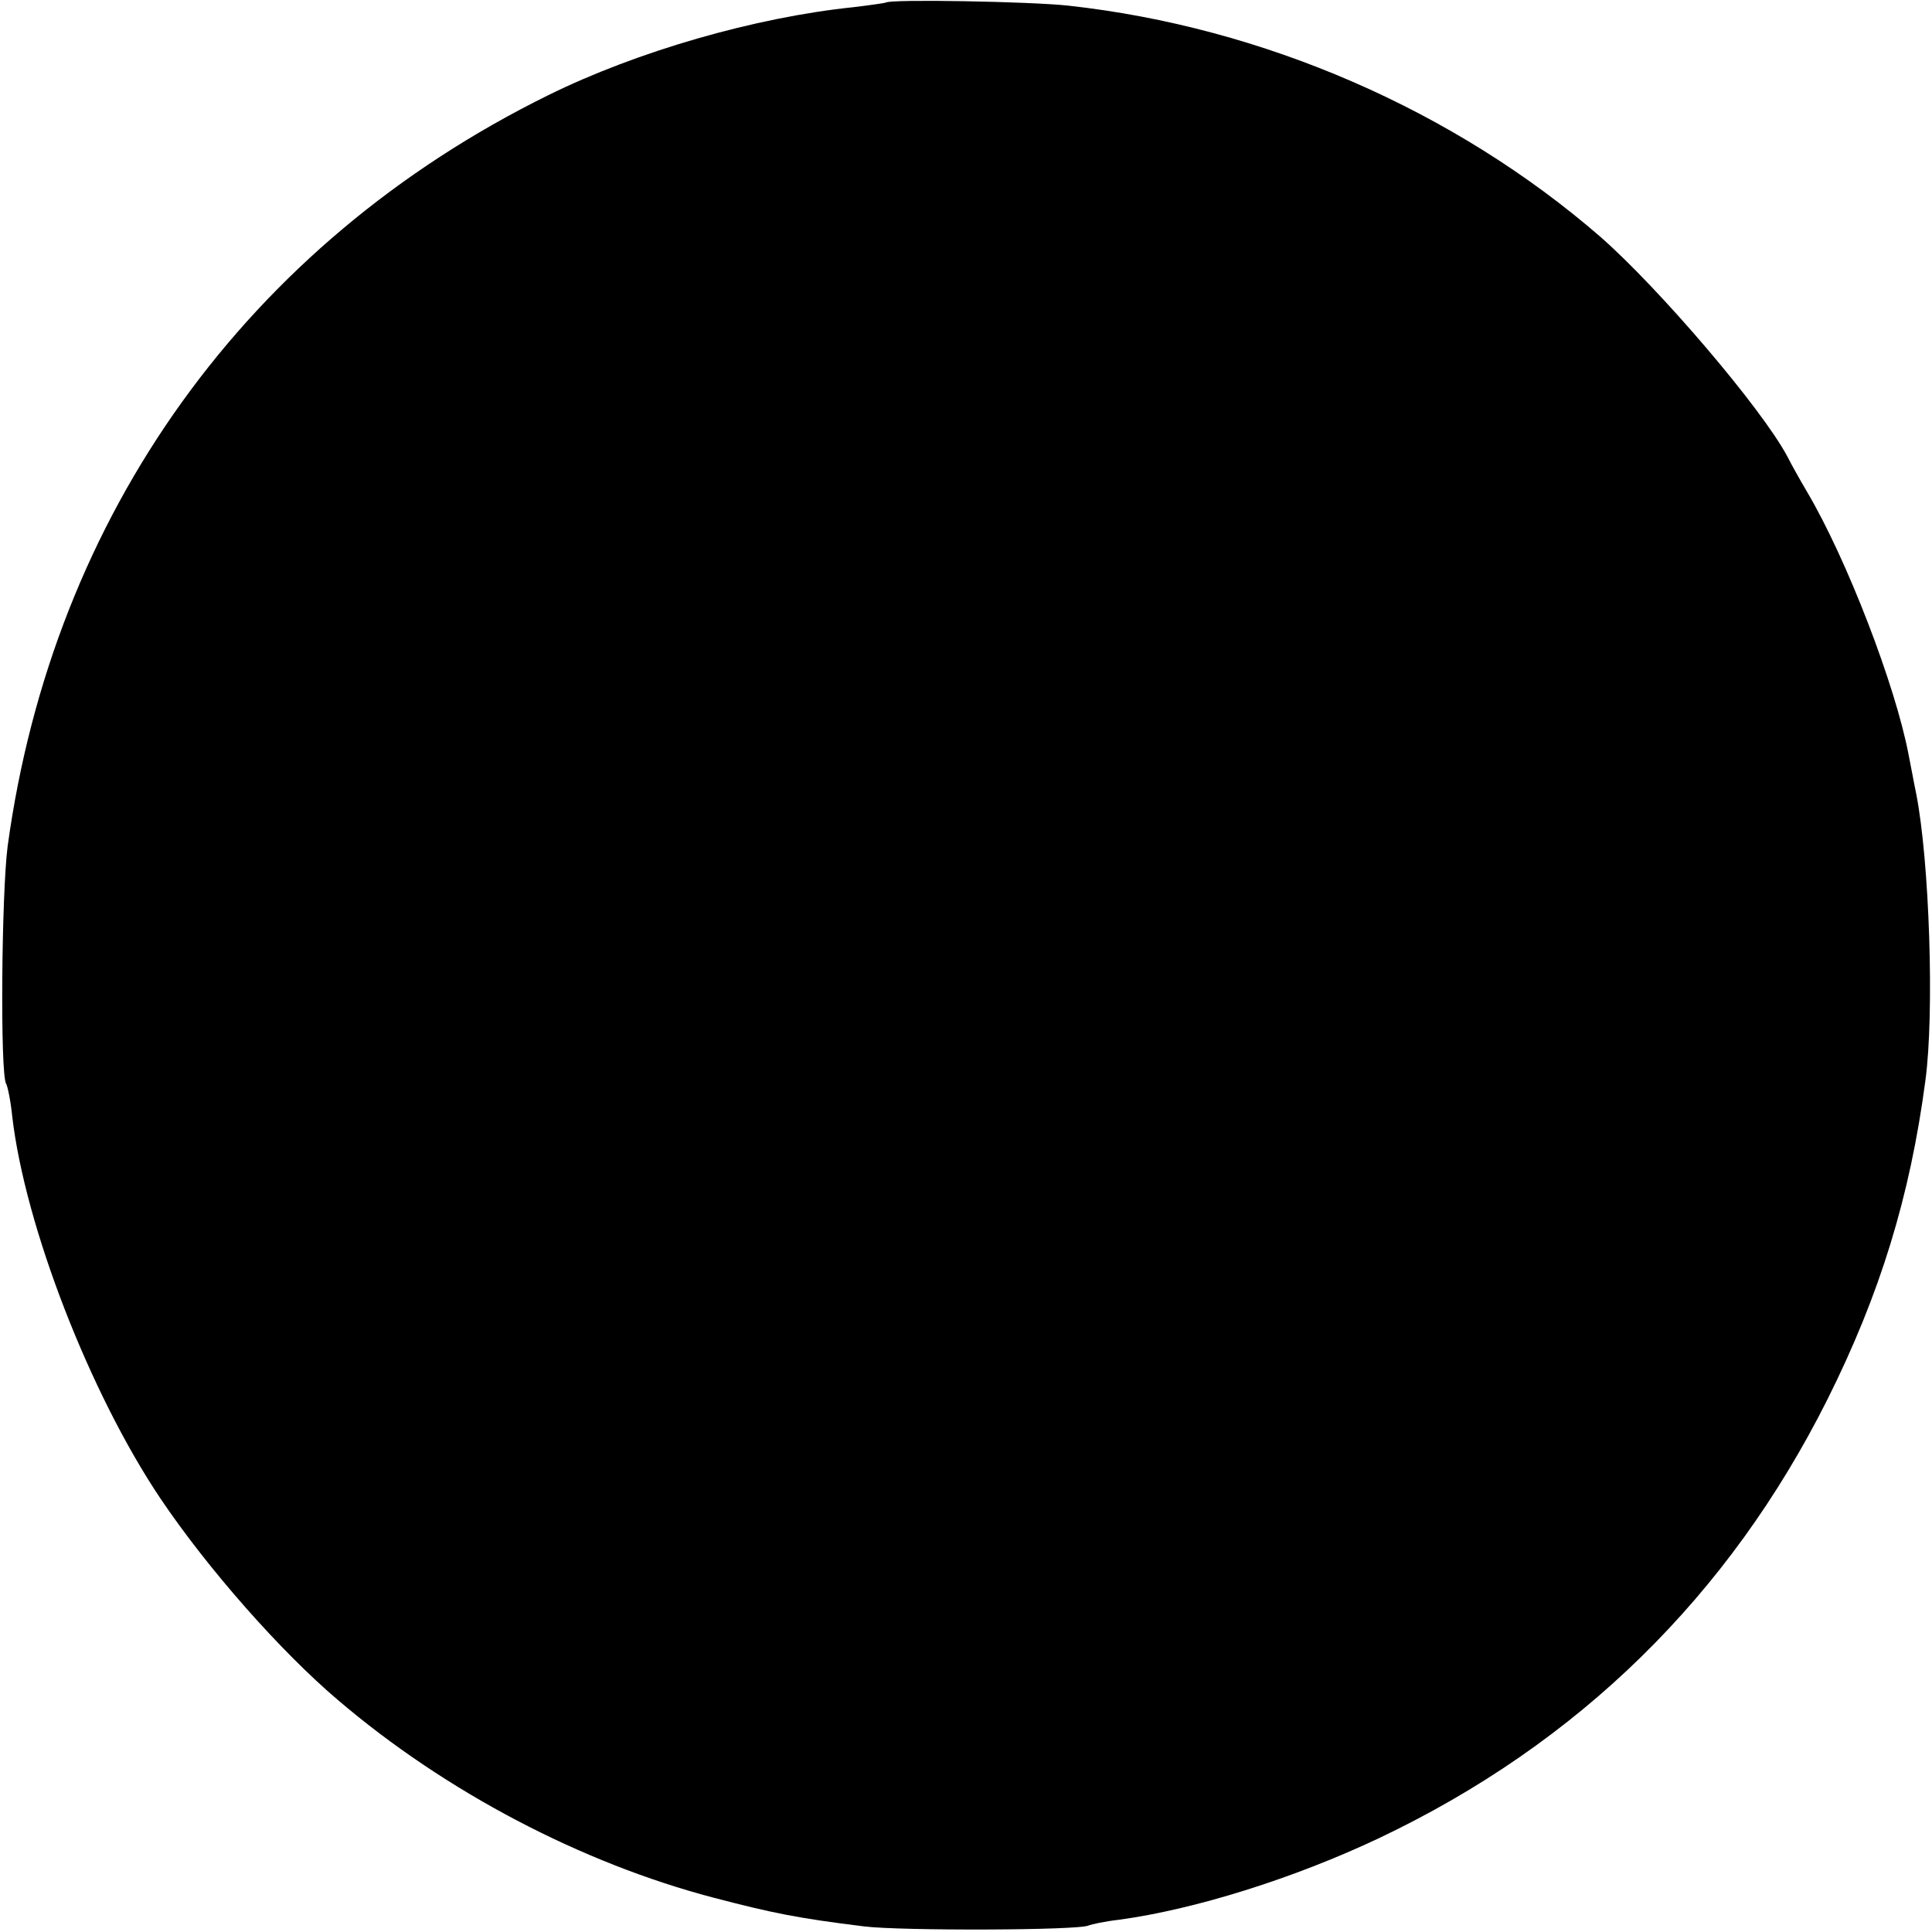 <?xml version="1.0" standalone="no"?>
<!DOCTYPE svg PUBLIC "-//W3C//DTD SVG 20010904//EN"
 "http://www.w3.org/TR/2001/REC-SVG-20010904/DTD/svg10.dtd">
<svg version="1.0" xmlns="http://www.w3.org/2000/svg"
 width="379pt" height="379pt" viewBox="0 0 379 379"
 preserveAspectRatio="xMidYMid meet">
<g transform="translate(0,379) scale(0.1,-0.1)"
fill="#000000" stroke="none">
<path d="M1738 3785 c-2 -1 -30 -5 -63 -9 -194 -20 -426 -87 -600 -173 -590
-291 -971 -822 -1060 -1473 -12 -92 -15 -446 -3 -466 3 -5 9 -34 12 -64 25
-215 152 -543 291 -750 93 -138 236 -300 348 -395 211 -180 478 -320 738 -388
115 -30 164 -40 294 -56 71 -9 426 -8 441 2 5 2 32 8 59 11 148 20 343 81 510
160 392 186 687 476 880 861 103 206 162 398 192 625 18 132 8 431 -18 563 -6
29 -12 63 -15 77 -26 136 -121 383 -199 515 -13 22 -31 54 -39 70 -51 95 -250
328 -366 430 -287 249 -662 412 -1045 454 -74 8 -349 13 -357 6z"/>
</g>
</svg>
